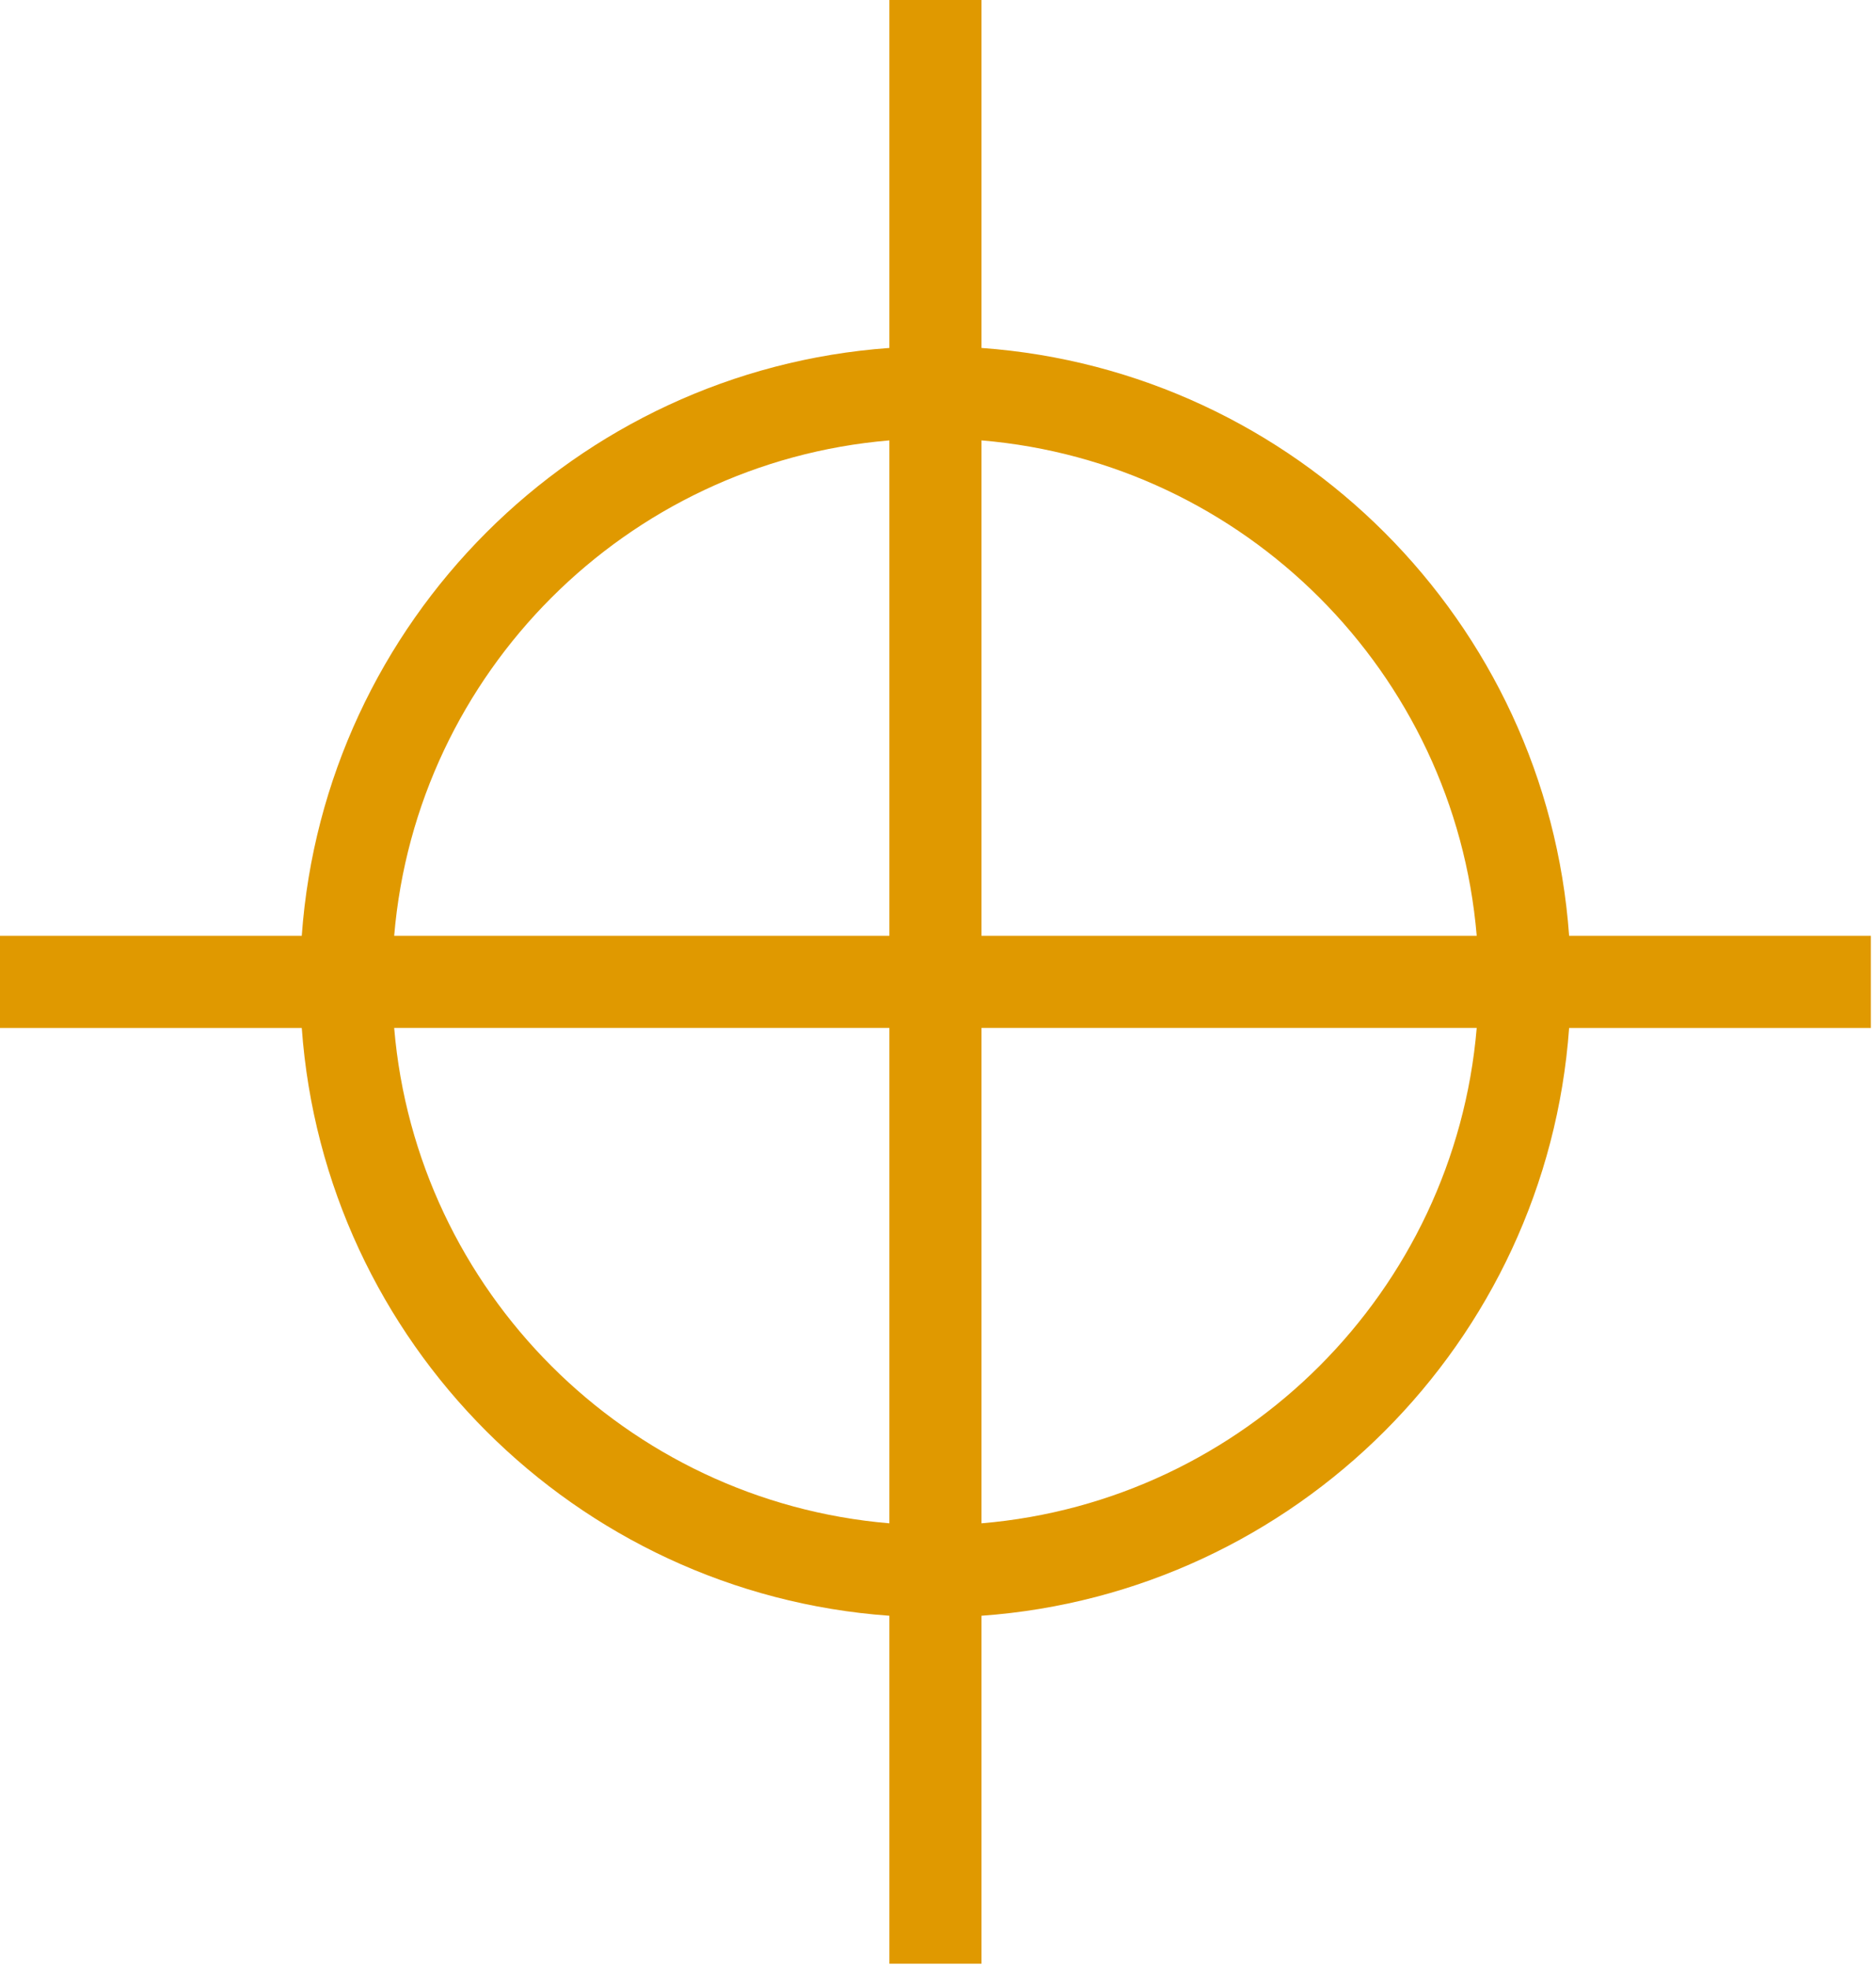 <?xml version="1.0" encoding="UTF-8"?> <svg xmlns="http://www.w3.org/2000/svg" viewBox="0 0 224 235" xml:space="preserve" style="fill-rule:evenodd;clip-rule:evenodd;stroke-linejoin:round;stroke-miterlimit:2"><path d="M194.317 156.597v-41.532h-11v41.532c-37.486 2.691-67.47 32.673-70.163 70.163H77.122v11h36.032c2.69 37.486 32.672 67.47 70.163 70.163v41.532h11v-41.532c37.486-2.69 67.469-32.673 70.162-70.163h36.032v-11h-36.032c-2.69-37.486-32.672-67.47-70.162-70.163Zm59.129 81.163c-2.645 31.417-27.719 56.489-59.129 59.129V237.76h59.129Zm-70.129 59.129c-31.417-2.645-56.489-27.719-59.129-59.129h59.129v59.129Zm0-129.258v59.129h-59.129c2.645-31.417 27.719-56.489 59.129-59.129Zm11 0c31.417 2.645 56.489 27.719 59.129 59.129h-59.129v-59.129Z" style="fill:#e09900" transform="translate(-77.122 -115.065)"></path></svg> 